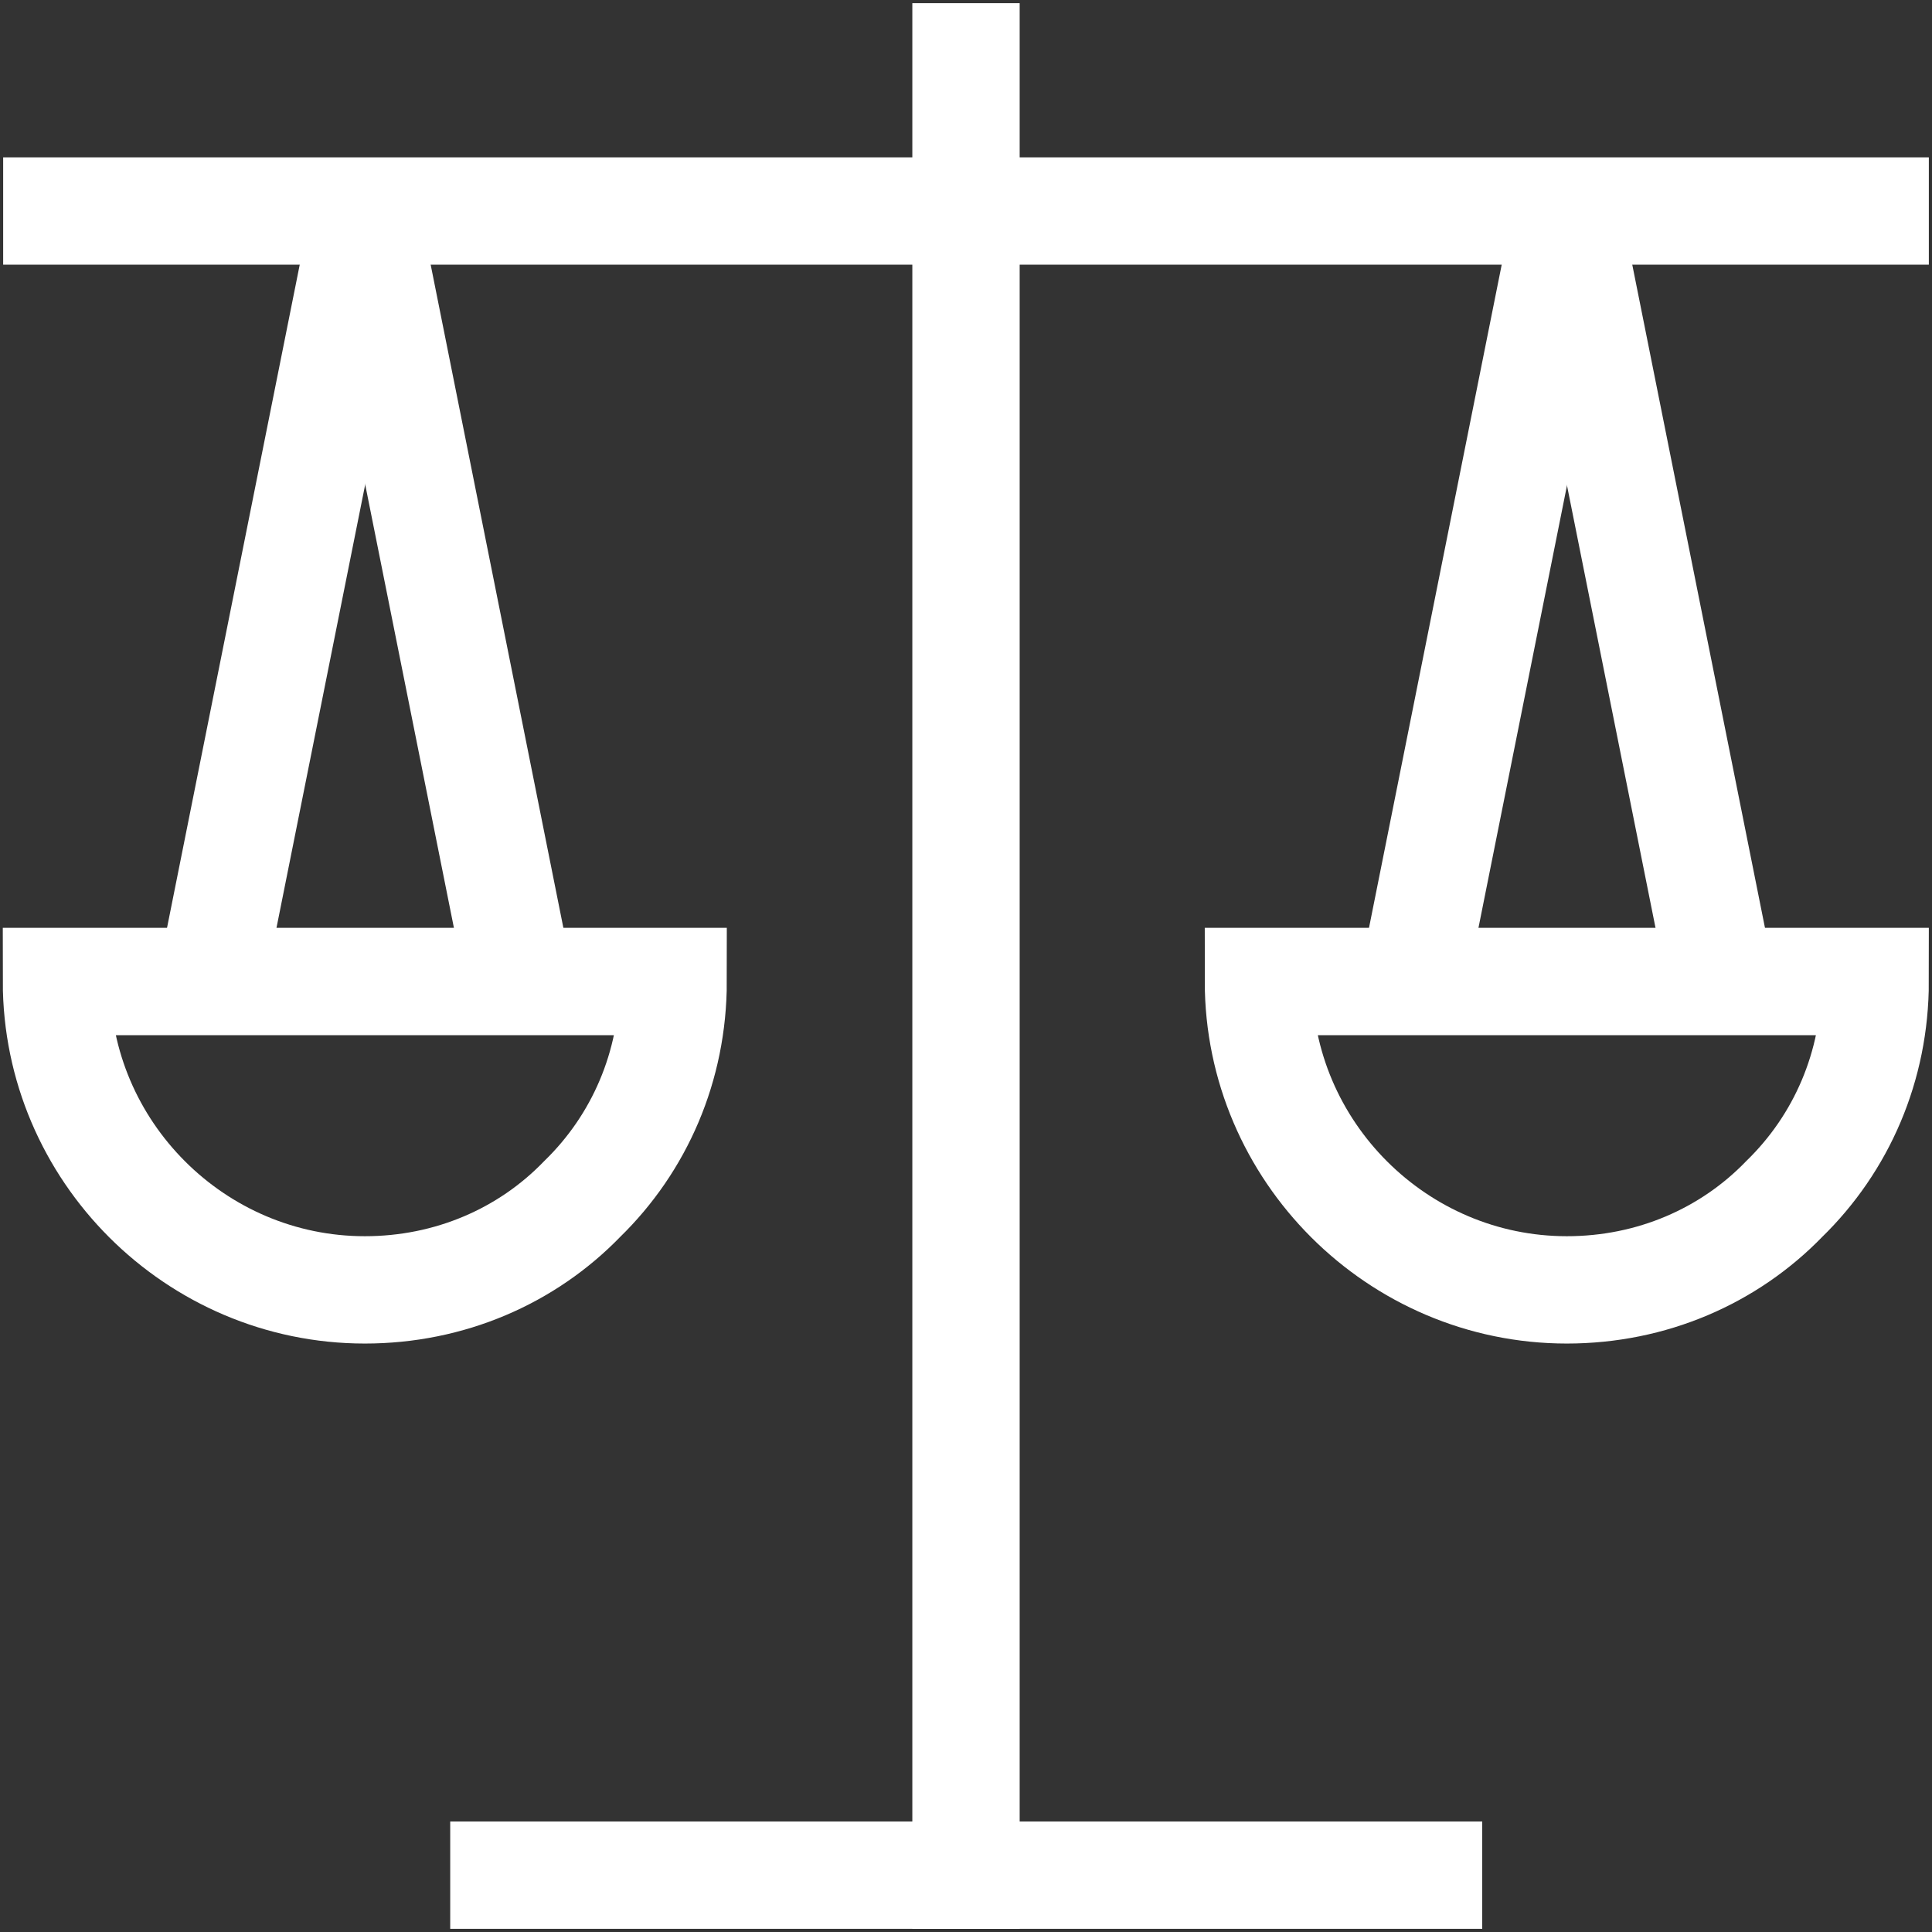 <?xml version="1.0" encoding="UTF-8"?> <svg xmlns="http://www.w3.org/2000/svg" width="36" height="36" viewBox="0 0 36 36" fill="none"><rect x="0" y="0" width="36" height="36" fill="#333333" stroke="none"/><g clip-path="url(#clip0_6553_13294)"><path d="M18 1.059V34.941" stroke="white" stroke-width="2" stroke-miterlimit="13.33" stroke-linecap="square"></path><path d="M9.389 34.941H26.619" stroke="white" stroke-width="2" stroke-miterlimit="13.33" stroke-linecap="square"></path><path d="M1.059 3.932H34.941" stroke="white" stroke-width="2" stroke-miterlimit="13.33" stroke-linecap="square"></path><path d="M6.805 3.932L9.678 18.289" stroke="white" stroke-width="2" stroke-miterlimit="13.33"></path><path d="M3.932 18.289L6.805 3.932" stroke="white" stroke-width="2" stroke-miterlimit="13.33"></path><path d="M29.195 3.932L32.068 18.289" stroke="white" stroke-width="2" stroke-miterlimit="13.33"></path><path d="M26.329 18.289L29.202 3.932" stroke="white" stroke-width="2" stroke-miterlimit="13.33"></path><path d="M12.543 18.289C12.543 19.87 11.915 21.303 10.849 22.341C9.819 23.407 8.379 24.035 6.798 24.035C3.642 24.035 1.052 21.451 1.052 18.289H12.537H12.543Z" stroke="white" stroke-width="2" stroke-miterlimit="13.33"></path><path d="M34.941 18.289C34.941 19.87 34.313 21.303 33.247 22.341C32.216 23.407 30.776 24.035 29.195 24.035C26.04 24.035 23.449 21.451 23.449 18.289H34.934H34.941Z" stroke="white" stroke-width="2" stroke-miterlimit="13.33"></path></g><defs><clipPath id="clip0_6553_13294"><rect width="36" height="36" fill="white"></rect></clipPath></defs></svg> 